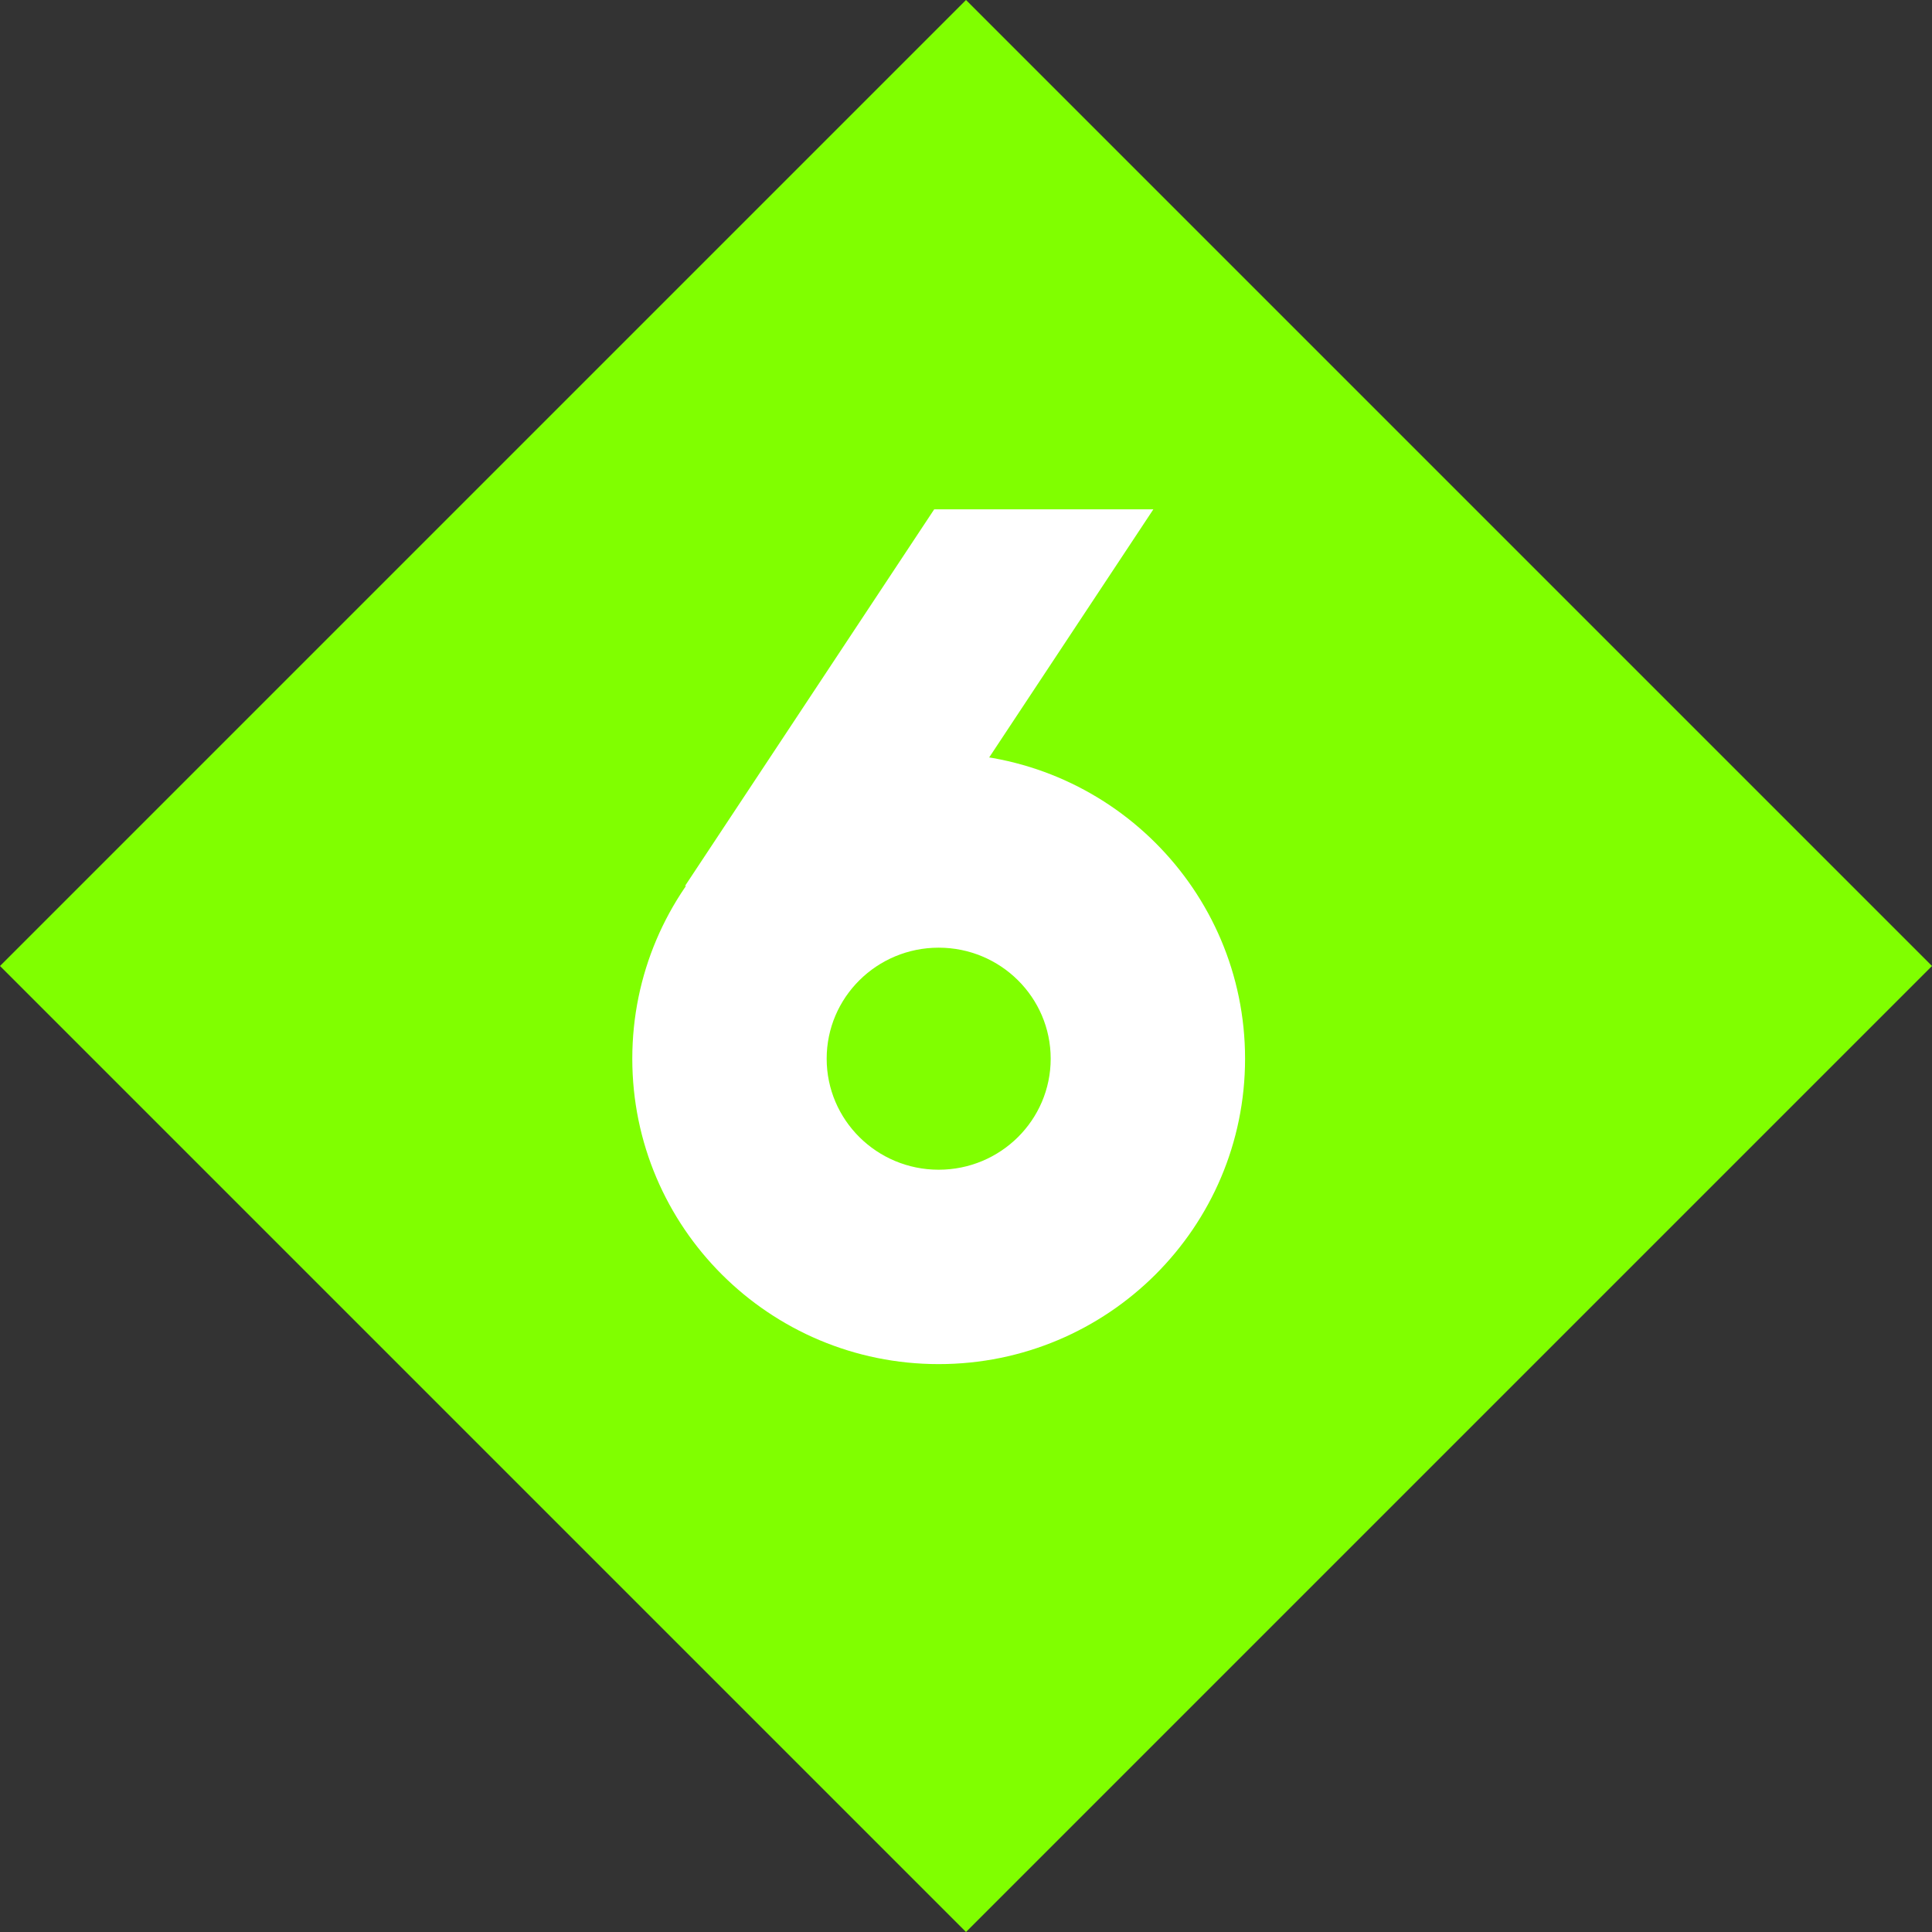 <svg width="990" height="990" xmlns="http://www.w3.org/2000/svg" xmlns:xlink="http://www.w3.org/1999/xlink" overflow="hidden"><rect width="100%" height="100%" fill="#333333" stroke="none"/><defs><clipPath id="clip0"><rect x="96" y="1125" width="990" height="990"/></clipPath></defs><g clip-path="url(#clip0)" transform="translate(-96 -1125)"><path d="M96 1620 591 1125 1086 1620 591 2115Z" fill="#80FF00" fill-rule="evenodd"/><path d="M420 1667.5C420 1581.07 490.291 1511 577 1511 663.709 1511 734 1581.07 734 1667.5 734 1753.93 663.709 1824 577 1824 490.291 1824 420 1753.93 420 1667.5ZM519.606 1667.5C519.606 1698.92 545.302 1724.39 577 1724.39 608.698 1724.39 634.394 1698.92 634.394 1667.5 634.394 1636.08 608.698 1610.61 577 1610.61 545.302 1610.61 519.606 1636.08 519.606 1667.5Z" fill="#FFFFFF" fill-rule="evenodd"/><path d="M447 1579 574.702 1386 687 1386 559.298 1579Z" fill="#FFFFFF" fill-rule="evenodd"/></g></svg>